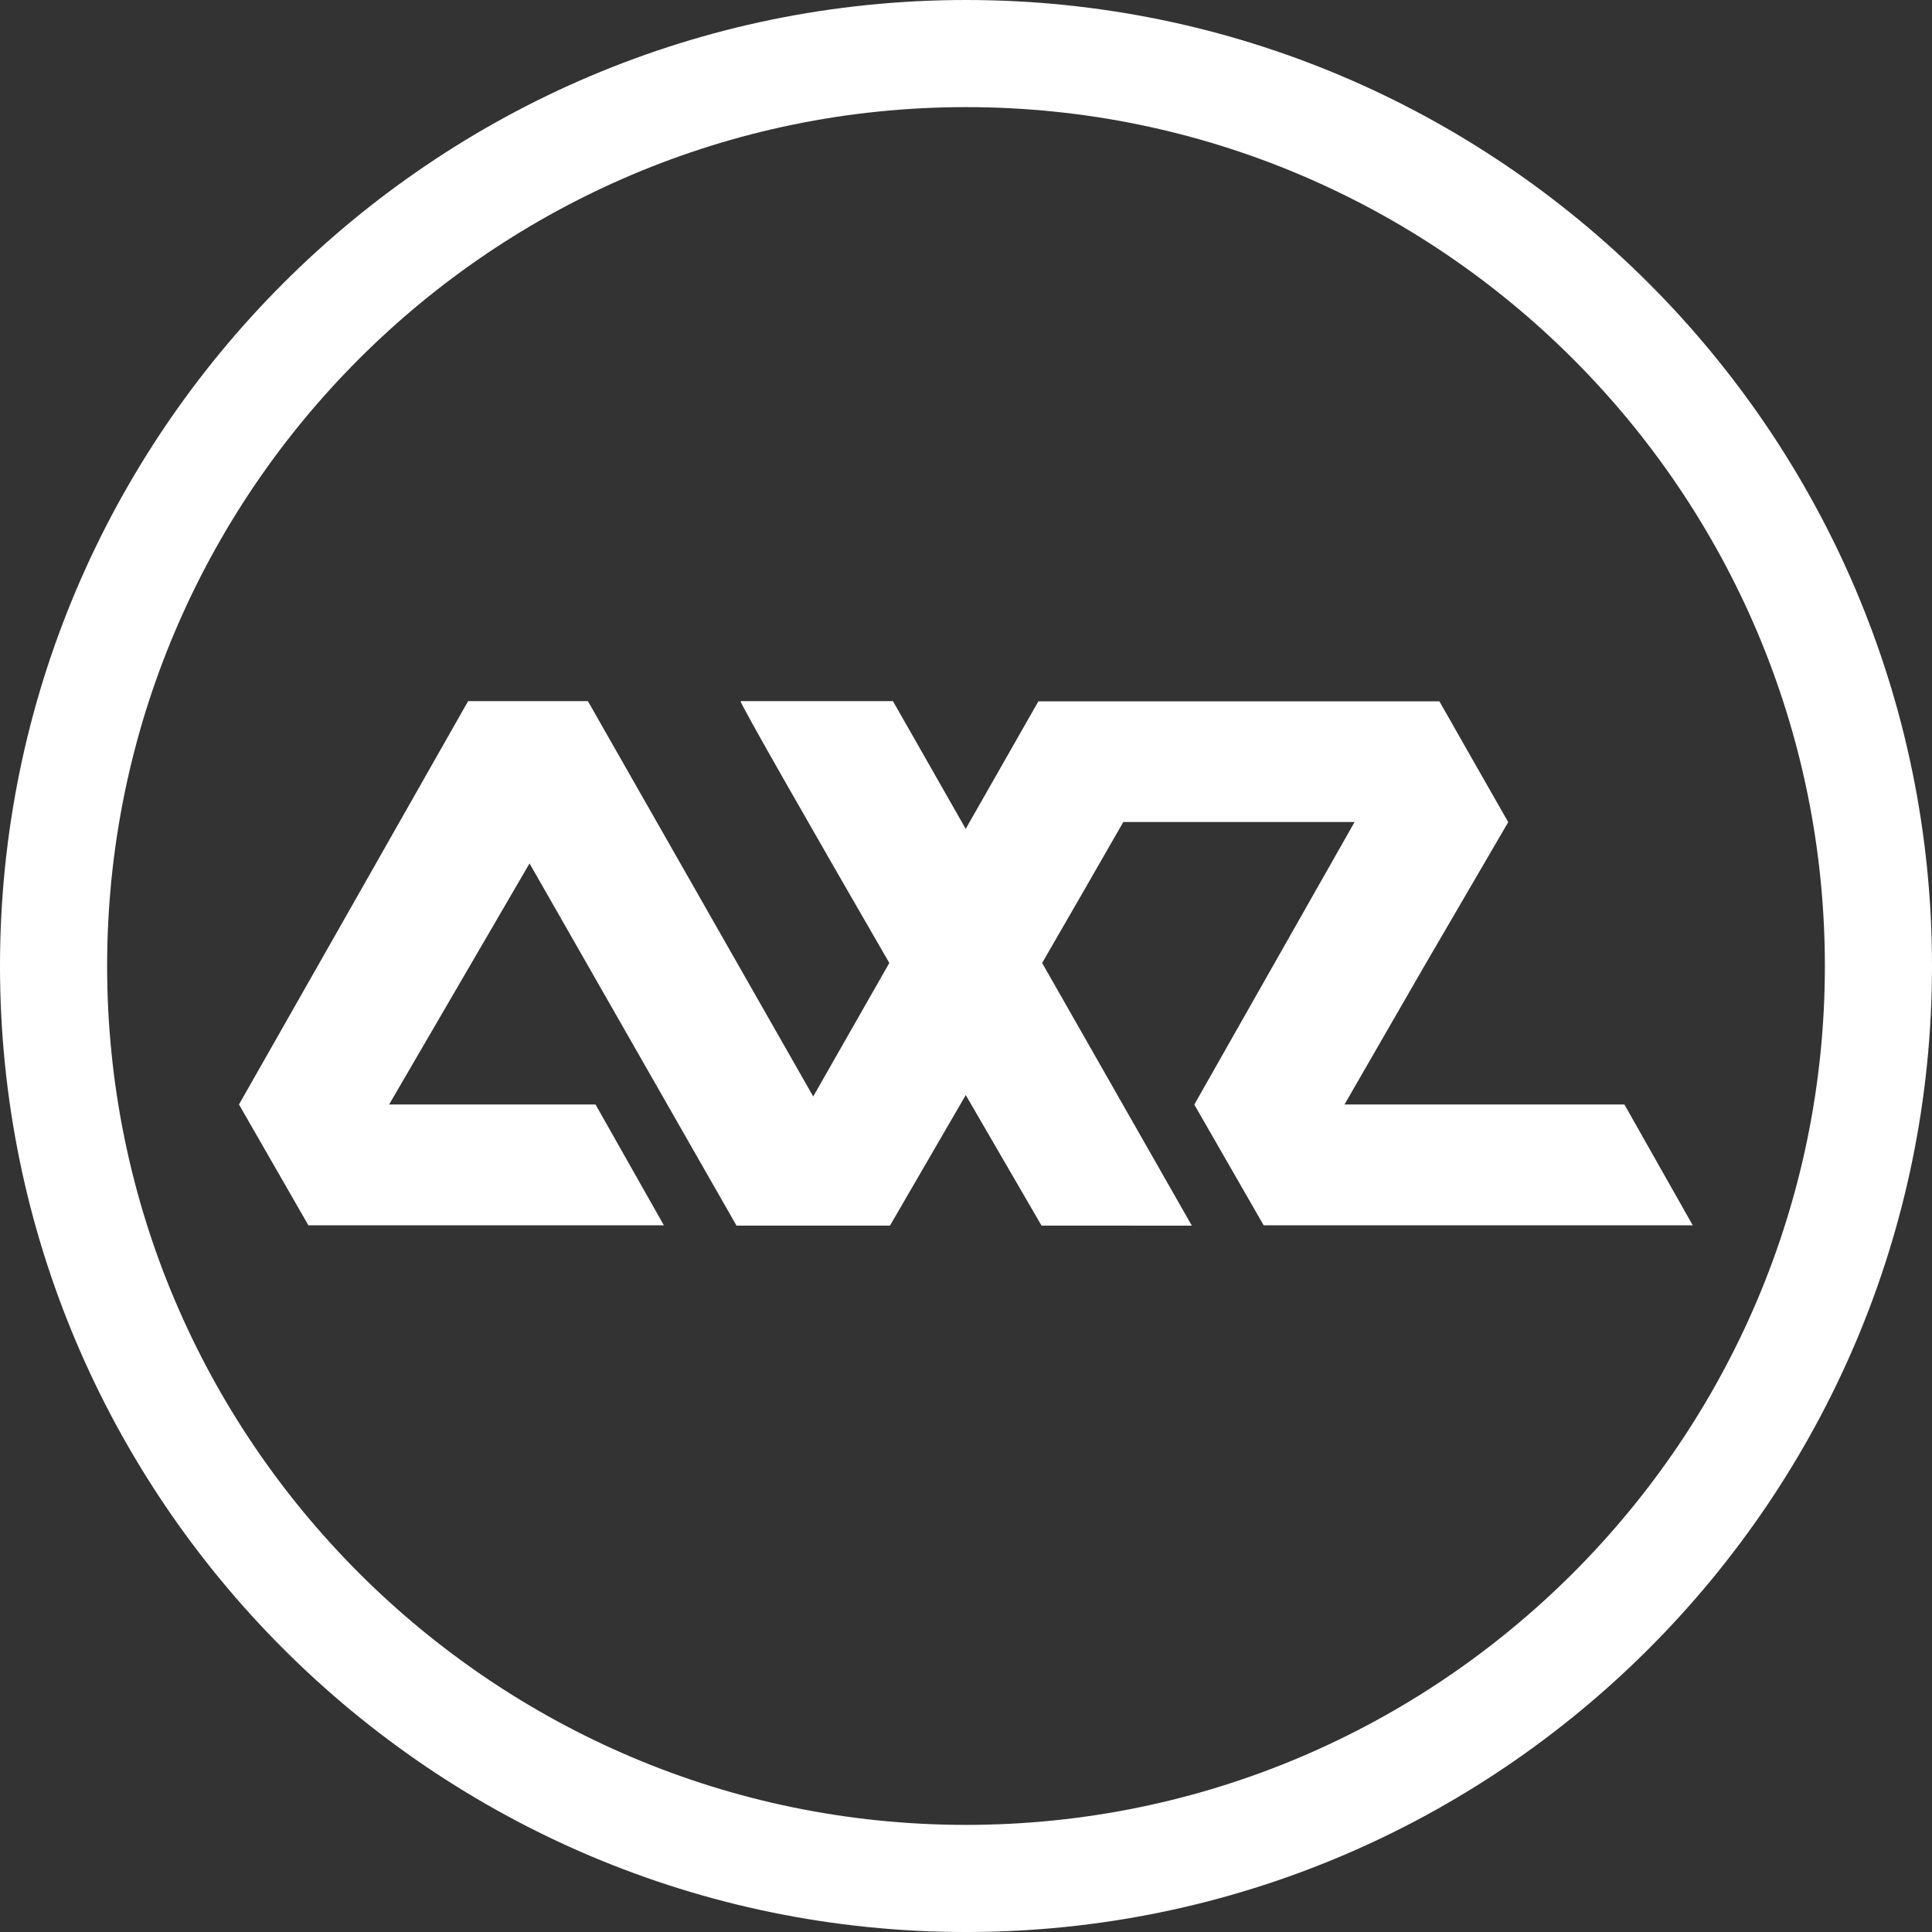 <?xml version="1.0" encoding="utf-8"?>
<svg xmlns="http://www.w3.org/2000/svg" enable-background="new 0 0 170.079 170.08" id="Ebene_1" version="1.1" viewBox="0 0 170.079 170.08" x="0px" y="0px">
<rect x="0" y="0" width="170.079" height="170.08" fill="#333333" stroke="none"/>
<path d="M85.041,170.08C38.149,170.08,0,131.931,0,85.041C0,38.149,38.149,0,85.041,0&#xA;	c46.89,0,85.038,38.149,85.038,85.041C170.079,131.931,131.932,170.08,85.041,170.08z M85.041,9.43&#xA;	C43.35,9.43,9.431,43.35,9.431,85.041c0,41.691,33.919,75.608,75.611,75.608c41.69,0,75.607-33.917,75.607-75.608&#xA;	C160.648,43.35,126.731,9.43,85.041,9.43z" fill="#FFFFFF"/>
<path d="M85.015,72.966l0.343-0.603l6.052-10.621h35.307c-0.006,0.009,6.049,10.621,6.049,10.621h0.002h0.012&#xA;	l-7.438,12.758l-6.982,12.108H143l6.016,10.636h-37.773l-6.1-10.615h-0.01c0-0.006,0.004-0.006,0.004-0.013l-0.004-0.008h0.01&#xA;	c3.012-5.289,9.34-16.487,14.105-24.866H98.889c-2.135,3.724-4.635,8.068-7.146,12.41l13.178,23.124l-13.232-0.003&#xA;	c0,0-2.846-4.896-6.672-11.493c-3.826,6.598-6.67,11.493-6.67,11.493H64.836L46.616,76.009L34.256,97.23h18.169l6.017,10.636H27.149&#xA;	L21.038,97.23c4.15-7.283,14.632-25.75,18.609-32.758c0.949-1.669,1.528-2.688,1.562-2.749h10.548l1.568,2.758l18.264,32.044&#xA;	l6.699-11.751C71.671,73.325,65.11,61.883,65.198,61.723H78.61l6.405,11.246 M91.742,84.774" fill="#FFFFFF"/>
<g>
</g>
<g>
</g>
<g>
</g>
<g>
</g>
<g>
</g>
<g>
</g>
</svg>
